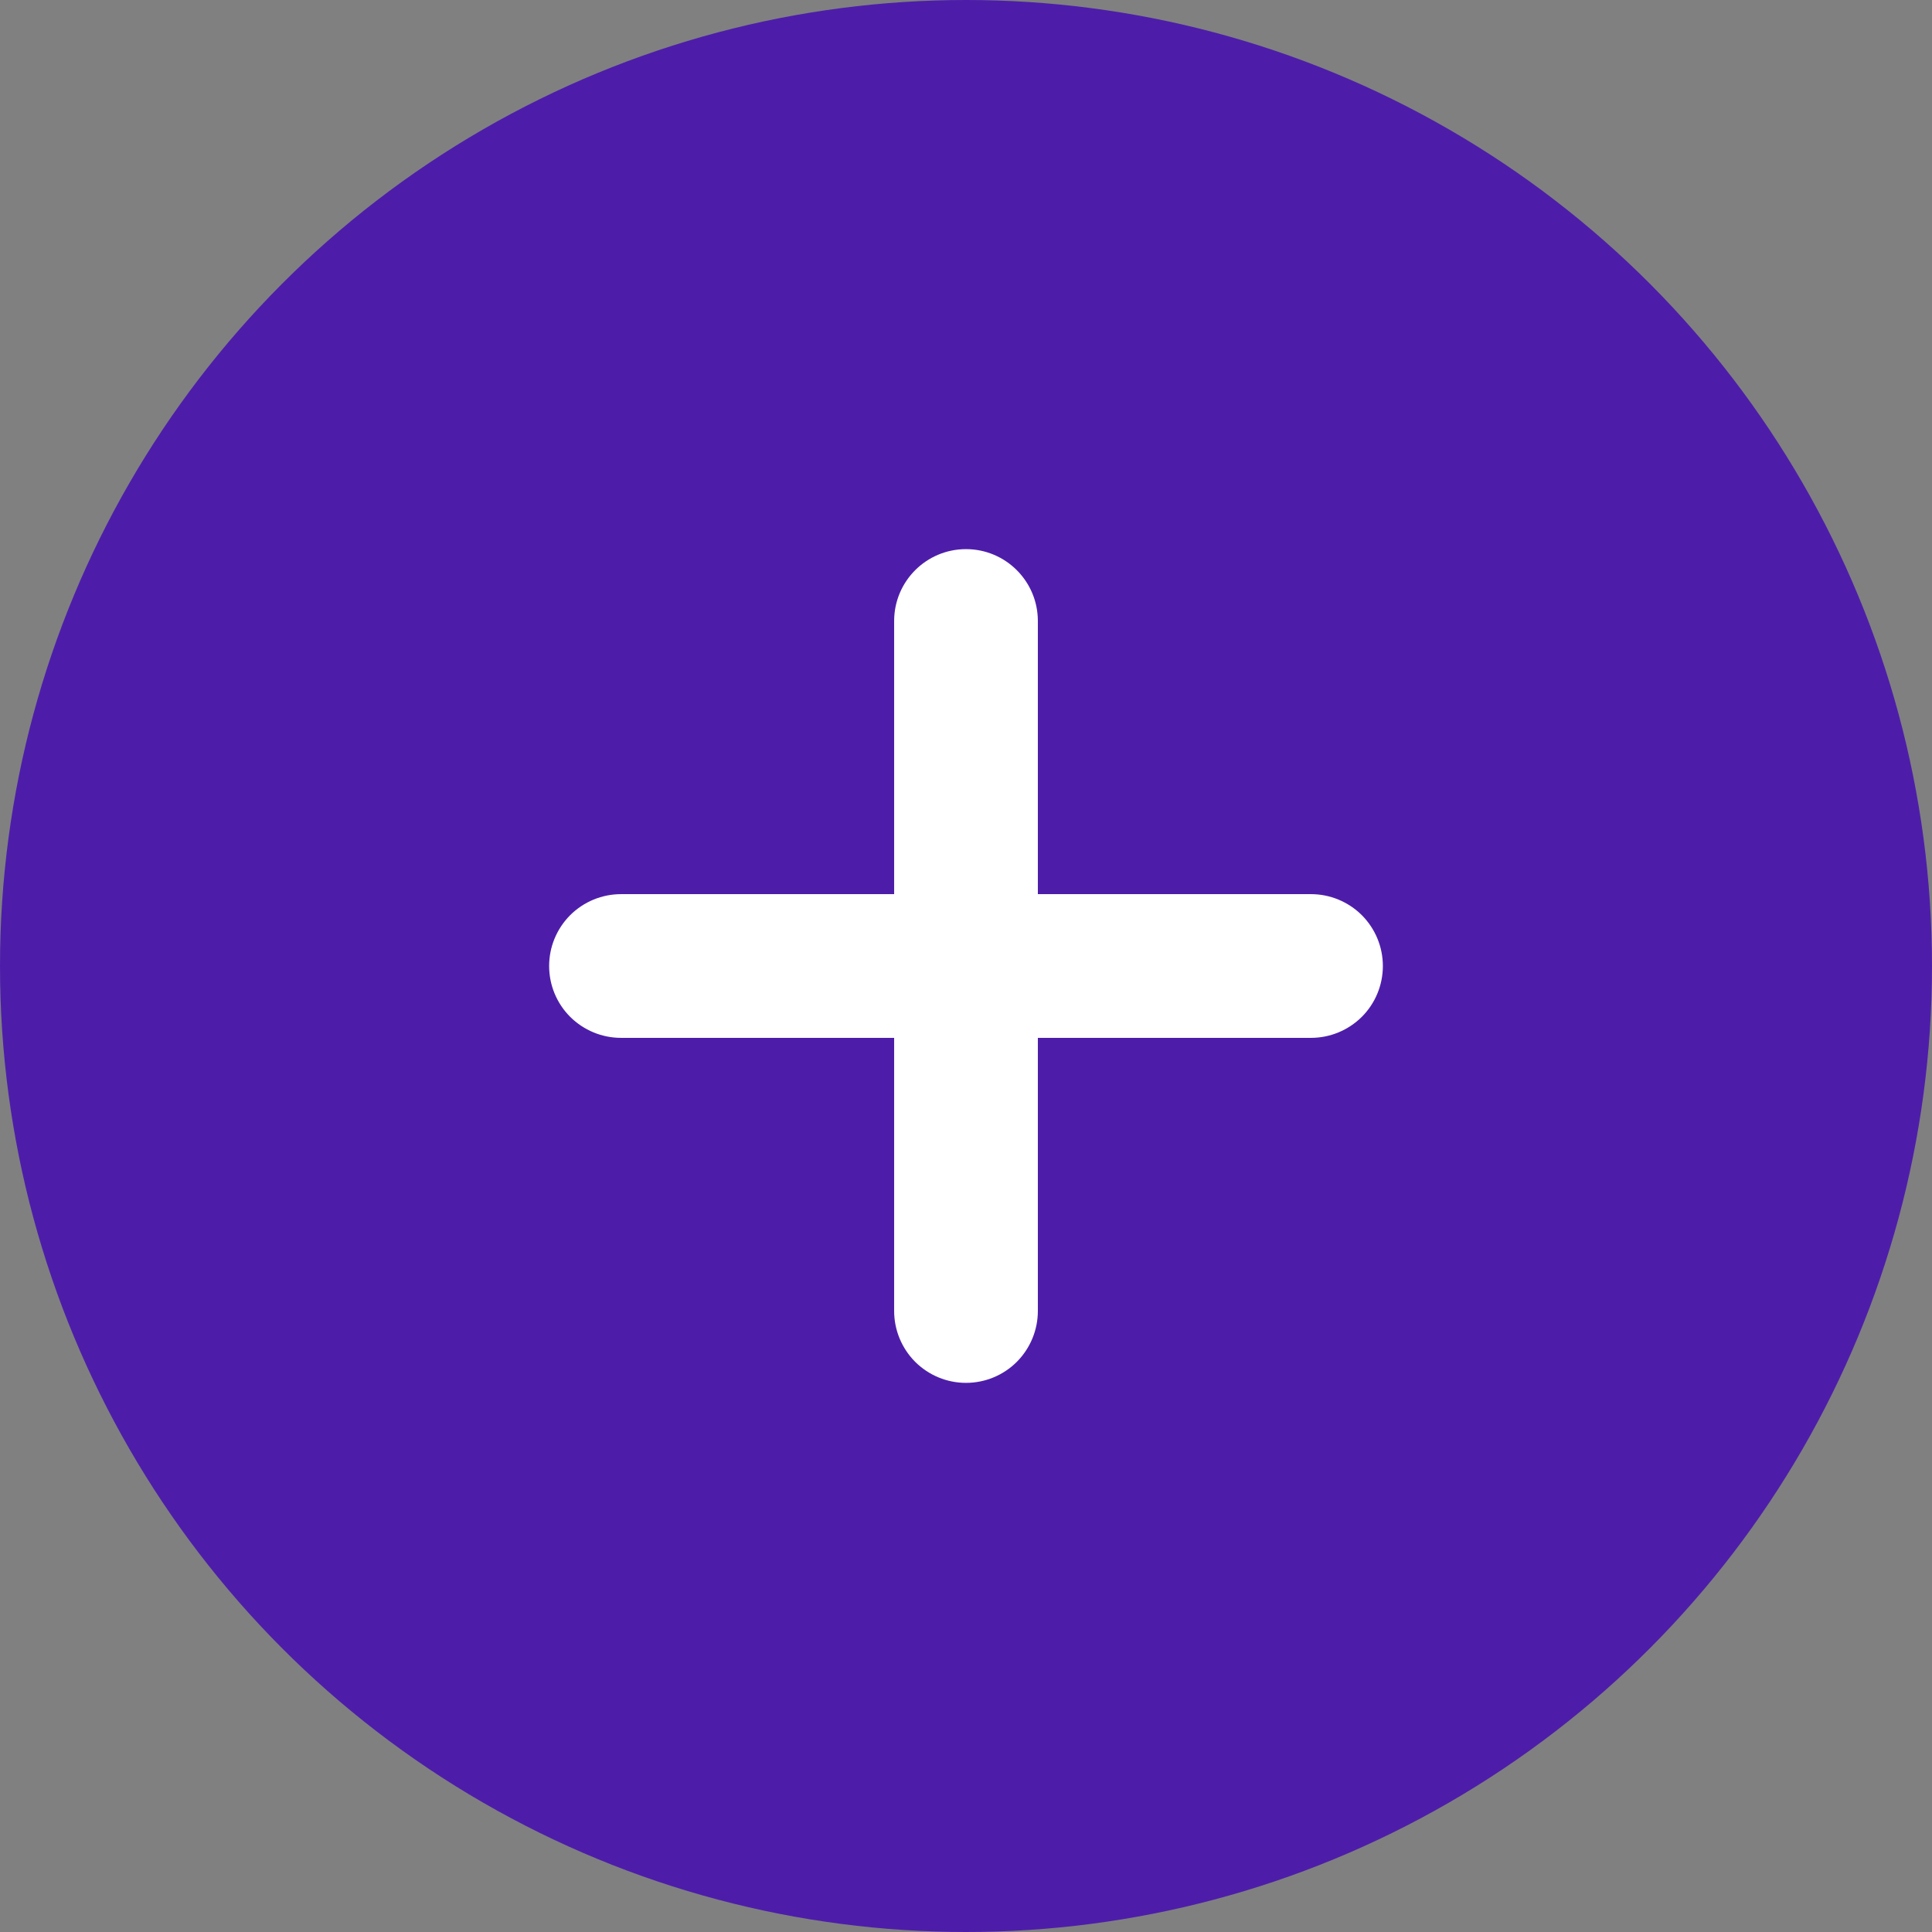 <svg width="26" height="26" viewBox="0 0 26 26" fill="none" xmlns="http://www.w3.org/2000/svg">
<rect x="0" y="0" width="26" height="26" fill="#808080" stroke="none"/>
<circle cx="13" cy="13" r="13" fill="#4D1DAA"/>
<path d="M13 7.39C13.534 7.39 13.967 7.823 13.967 8.357V12.033H17.643C17.899 12.033 18.145 12.135 18.327 12.316C18.508 12.498 18.61 12.743 18.61 13C18.61 13.257 18.508 13.503 18.327 13.684C18.145 13.865 17.899 13.967 17.643 13.967H13.967V17.643C13.967 17.899 13.865 18.145 13.684 18.327C13.503 18.508 13.257 18.61 13 18.61C12.743 18.61 12.498 18.508 12.316 18.327C12.135 18.145 12.033 17.899 12.033 17.643V13.967H8.357C8.101 13.967 7.855 13.865 7.673 13.684C7.492 13.503 7.39 13.257 7.39 13C7.39 12.743 7.492 12.498 7.673 12.316C7.855 12.135 8.101 12.033 8.357 12.033H12.033V8.357C12.033 7.823 12.466 7.39 13 7.39Z" fill="white"/>
</svg>
